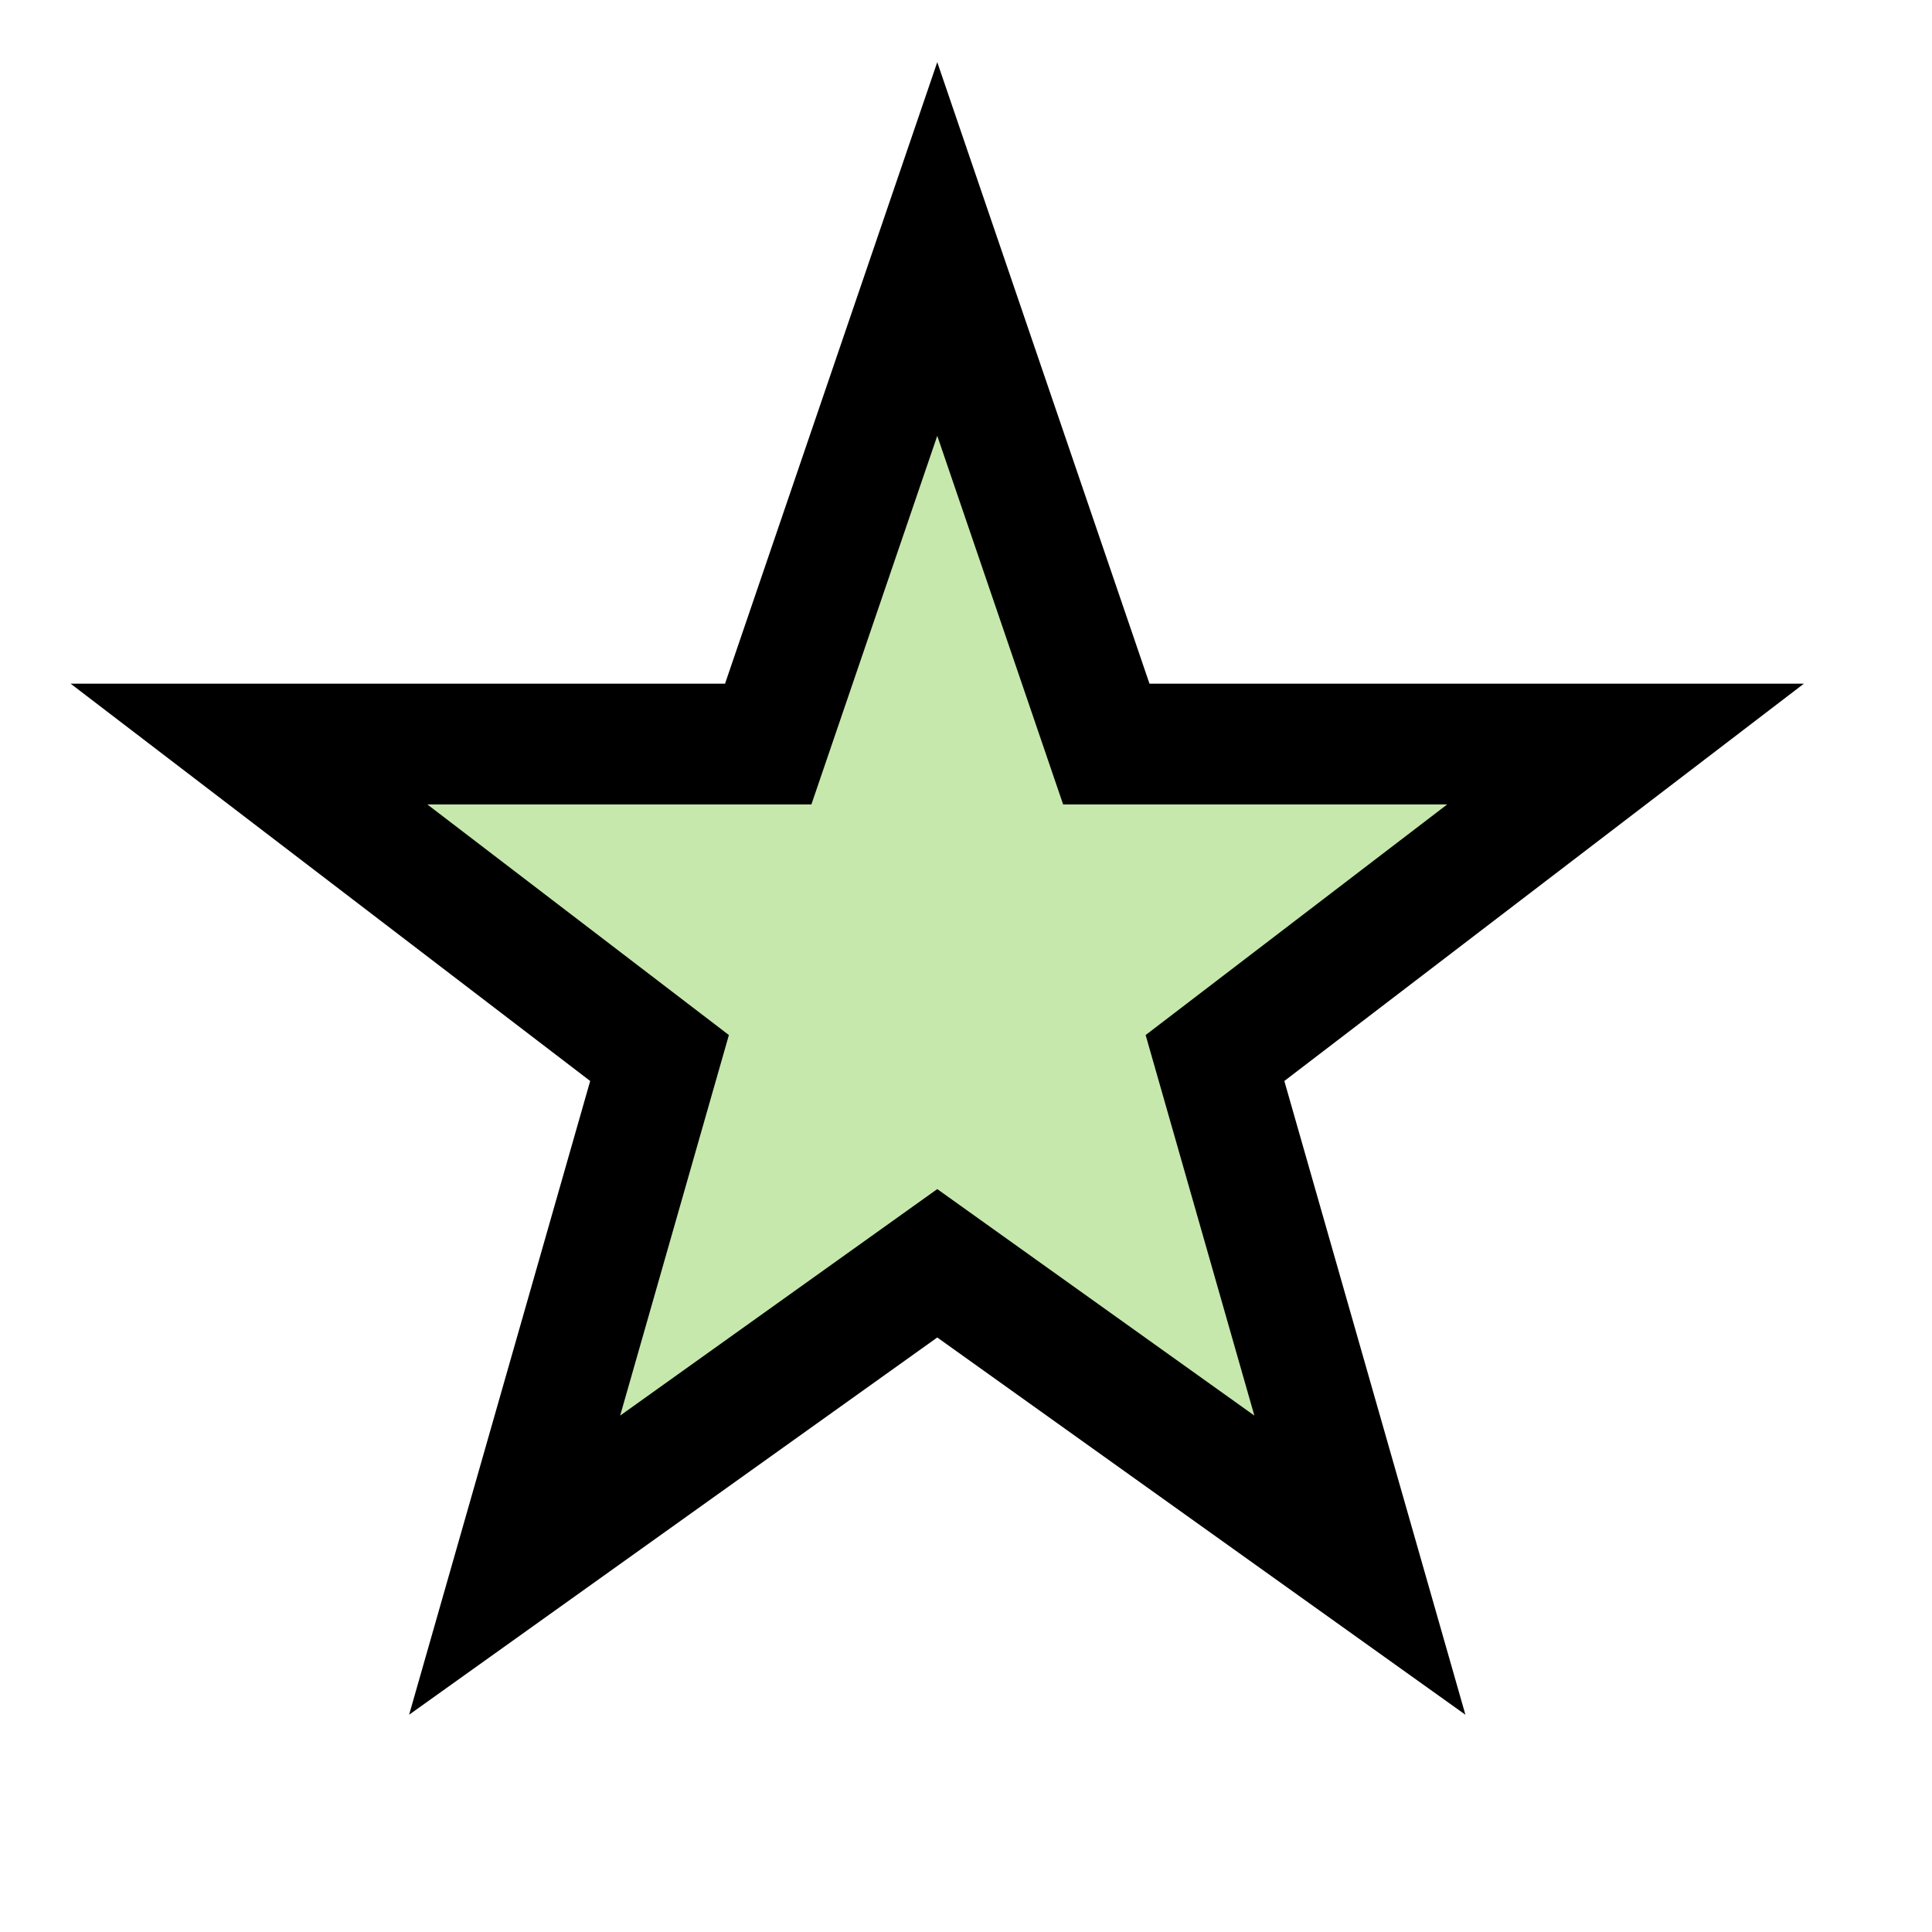 <svg xmlns="http://www.w3.org/2000/svg" xmlns:xlink="http://www.w3.org/1999/xlink" xmlns:serif="http://www.serif.com/" width="100%" height="100%" viewBox="0 0 16 16" xml:space="preserve" style="fill-rule:evenodd;clip-rule:evenodd;">  <path d="M7.762,2.062l-1.4,4.1l-4.3,-0l3.4,2.6l-1.2,4.2l3.5,-2.5l3.5,2.5l-1.2,-4.2l3.4,-2.6l-4.3,-0l-1.4,-4.1Z" style="fill:#c7e8ac;fill-rule:nonzero;stroke:#000;stroke-width:1px;"></path></svg>